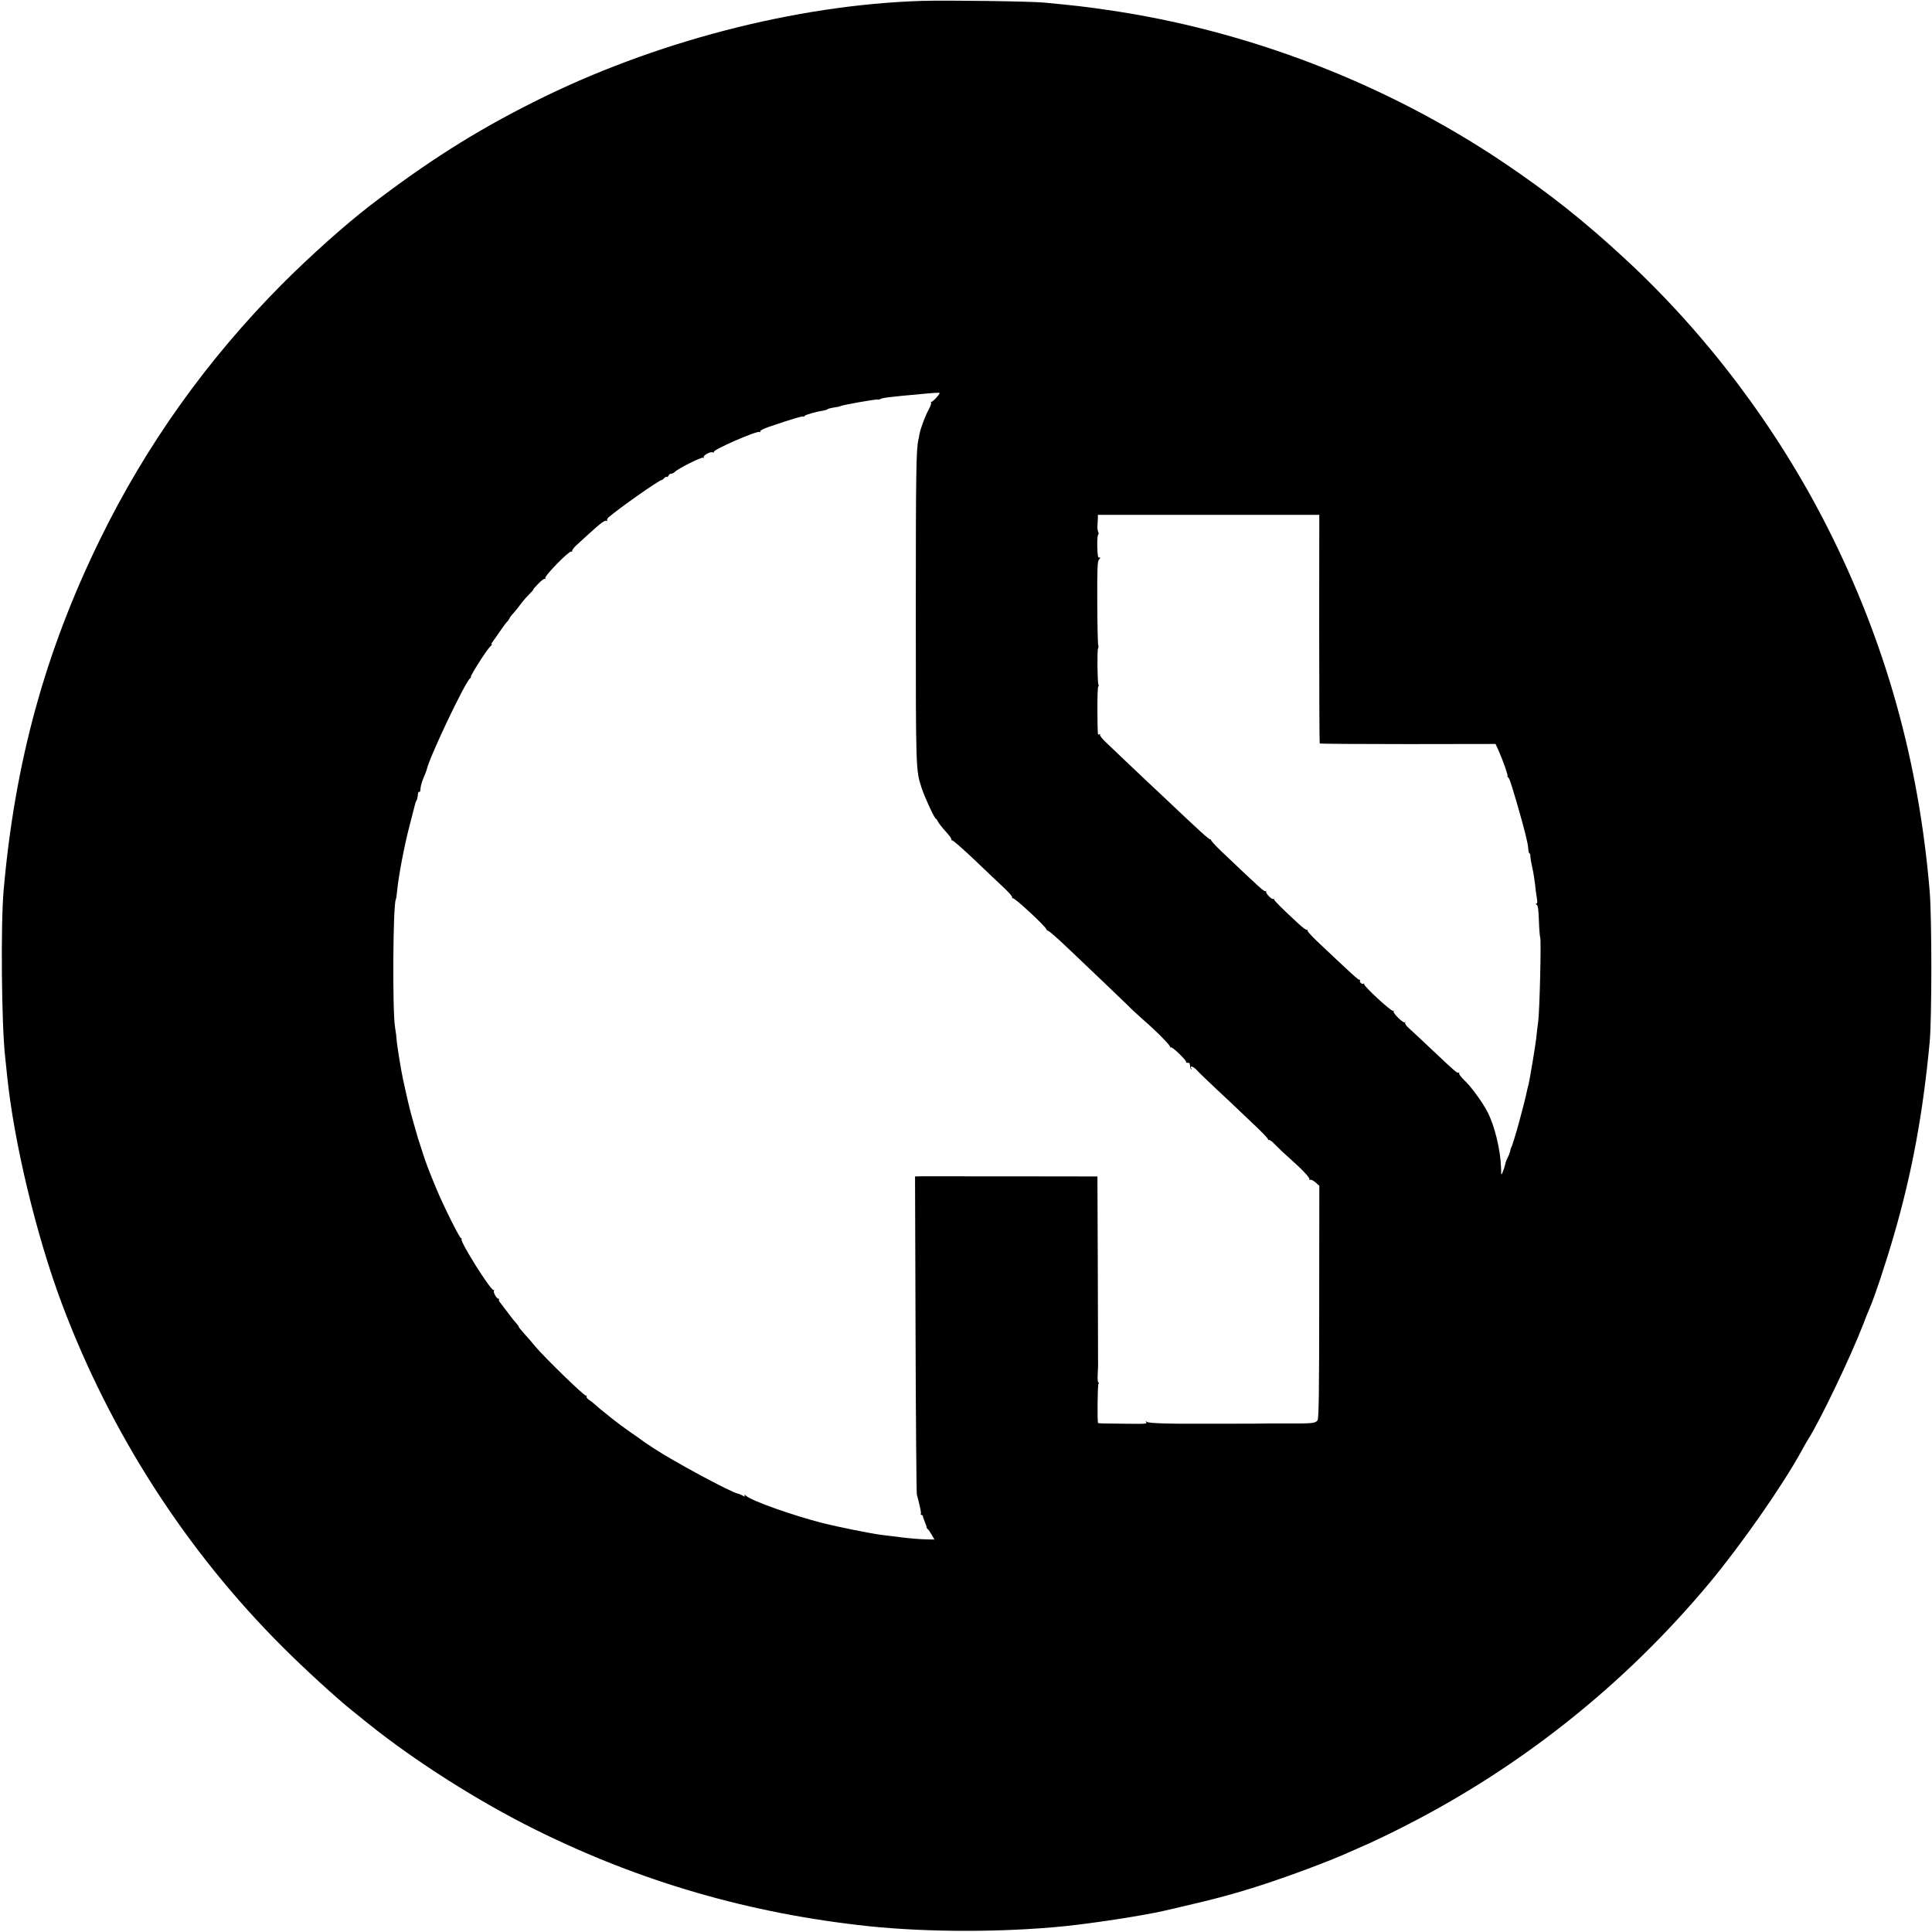 <?xml version="1.0" standalone="no"?>
<!DOCTYPE svg PUBLIC "-//W3C//DTD SVG 20010904//EN"
 "http://www.w3.org/TR/2001/REC-SVG-20010904/DTD/svg10.dtd">
<svg version="1.0" xmlns="http://www.w3.org/2000/svg"
 width="1501pt" height="1501pt" viewBox="0 0 1501 1501"
 preserveAspectRatio="xMidYMid meet">
<g transform="translate(0,1501) scale(0.1,-0.1)"
fill="#000000" stroke="none">
<path d="M7160 15003 c-980 -31 -2090 -320 -3015 -786 -457 -229 -831 -467
-1275 -808 -193 -149 -457 -385 -675 -603 -585 -588 -1061 -1255 -1420 -1991
-425 -870 -660 -1728 -747 -2725 -23 -265 -16 -1048 12 -1290 5 -47 12 -112
15 -145 53 -520 227 -1245 428 -1780 376 -999 962 -1911 1712 -2660 169 -169
420 -399 541 -495 17 -14 73 -59 125 -101 364 -292 855 -604 1299 -824 820
-407 1672 -653 2590 -750 463 -48 1042 -48 1520 0 232 24 615 83 775 120 33 8
89 21 125 29 265 61 422 103 632 171 237 77 543 192 698 263 36 16 99 44 140
62 41 18 154 72 250 121 919 463 1733 1111 2392 1902 250 301 567 756 713
1022 21 39 44 79 51 90 92 142 336 652 431 900 19 50 40 104 48 120 37 84 128
356 190 572 140 482 225 943 277 1498 17 184 17 964 0 1170 -85 1015 -345
1939 -793 2825 -393 777 -942 1506 -1576 2091 -318 294 -584 505 -938 744
-917 617 -1994 1032 -3090 1189 -173 25 -233 32 -485 56 -103 10 -758 19 -950
13z m140 -3047 c0 -12 -59 -74 -65 -68 -5 4 -5 2 -2 -4 4 -7 -4 -32 -18 -56
-26 -47 -63 -146 -71 -188 -2 -14 -6 -35 -9 -47 -17 -76 -20 -254 -20 -1323 0
-1253 0 -1244 46 -1384 24 -73 100 -236 109 -236 4 0 11 -10 17 -23 6 -13 34
-48 62 -79 28 -30 47 -58 43 -62 -4 -4 -2 -6 4 -4 7 2 87 -69 180 -157 92 -88
196 -187 231 -219 34 -33 60 -63 57 -68 -3 -5 -1 -7 4 -6 15 5 262 -225 262
-243 0 -4 6 -9 14 -11 8 -2 76 -61 151 -133 75 -71 193 -184 263 -250 69 -66
158 -151 197 -189 38 -39 95 -91 125 -117 99 -85 219 -207 212 -214 -4 -5 -2
-5 4 -2 12 7 128 -106 119 -115 -4 -3 2 -5 12 -5 12 2 18 -5 18 -20 0 -12 5
-26 9 -30 5 -4 6 -3 2 4 -15 27 13 20 41 -10 16 -18 85 -84 152 -147 68 -63
144 -135 170 -160 26 -25 90 -85 142 -135 52 -49 93 -93 91 -98 -1 -5 1 -6 6
-3 5 3 27 -14 49 -37 22 -23 70 -69 108 -102 100 -89 165 -157 158 -168 -3 -6
-1 -7 5 -3 6 4 25 -5 42 -20 l30 -27 -1 -903 c0 -704 -3 -906 -13 -919 -16
-22 -42 -25 -216 -24 -80 0 -152 0 -160 0 -25 -1 -155 -2 -330 -2 -91 0 -187
0 -215 0 -242 -2 -391 4 -404 14 -12 9 -13 9 -7 0 9 -16 8 -16 -179 -14 -170
2 -190 2 -194 6 -7 7 -4 291 3 303 4 7 4 12 -1 12 -4 0 -7 26 -5 57 1 32 3 63
3 68 0 6 -1 340 -2 743 l-3 732 -36 0 c-59 1 -1302 1 -1343 1 l-38 -1 4 -1222
c2 -673 7 -1234 10 -1248 30 -116 35 -145 31 -152 -3 -4 0 -8 5 -8 6 0 11 -4
11 -9 0 -5 7 -25 15 -45 8 -20 15 -39 14 -42 0 -4 3 -10 8 -13 5 -3 19 -23 31
-44 l22 -38 -78 2 c-42 1 -122 8 -177 15 -55 7 -125 15 -155 19 -76 9 -334 61
-455 91 -234 60 -552 172 -599 213 -12 10 -16 11 -12 3 7 -12 4 -12 -15 -1
-13 7 -30 14 -37 15 -51 9 -499 250 -650 350 -20 13 -45 30 -56 37 -10 6 -28
19 -40 28 -11 9 -52 37 -91 64 -38 26 -101 73 -140 104 -38 31 -78 63 -88 71
-10 8 -30 25 -44 38 -14 12 -36 30 -49 38 -13 9 -21 21 -17 27 3 5 1 7 -4 4
-11 -7 -325 299 -395 383 -20 25 -57 68 -82 95 -25 28 -46 53 -46 57 0 5 -8
16 -18 26 -9 9 -41 49 -69 87 -29 39 -57 75 -62 81 -5 7 -7 15 -4 18 4 3 1 6
-5 6 -15 0 -44 55 -34 65 4 3 2 5 -4 3 -21 -6 -260 374 -248 394 3 4 1 8 -4 8
-11 0 -136 250 -192 385 -57 137 -82 203 -105 275 -15 47 -29 92 -32 100 -4 8
-7 20 -8 25 -2 6 -16 57 -33 115 -27 92 -46 173 -82 340 -16 71 -49 283 -49
305 0 11 -5 54 -12 95 -21 127 -16 955 6 991 2 3 7 32 10 65 10 111 56 354 96
506 22 84 41 161 44 171 2 9 7 22 11 28 4 7 8 21 9 33 4 35 5 37 13 33 4 -3 8
9 9 27 1 17 11 54 23 81 12 28 23 57 25 65 20 96 300 685 338 711 5 3 7 8 5
11 -5 8 124 211 152 237 14 13 18 20 10 16 -8 -5 -4 4 8 20 13 17 38 53 56 80
19 28 43 61 55 74 12 13 21 27 21 30 0 3 12 20 28 36 15 17 40 48 56 70 16 22
46 57 67 78 21 20 36 37 32 37 -3 0 14 20 38 44 23 25 47 42 52 39 6 -3 7 -1
3 5 -9 15 185 214 202 207 7 -2 10 -1 7 4 -3 5 12 25 32 44 21 19 67 61 103
94 88 80 120 104 133 96 5 -3 7 -2 4 4 -3 5 2 16 11 24 85 73 393 289 411 289
5 0 14 7 21 15 7 8 16 13 20 10 4 -3 10 2 14 10 3 8 12 15 20 15 8 0 21 6 29
14 25 26 208 117 219 110 6 -4 8 -3 5 3 -8 13 50 46 69 39 8 -3 13 -2 10 3
-10 16 336 167 355 155 7 -4 9 -3 5 4 -4 6 23 20 71 37 177 60 257 84 265 79
4 -3 8 -1 8 4 0 8 96 35 155 44 11 2 22 6 25 9 3 4 24 9 48 13 24 3 47 8 52
11 15 9 282 56 288 51 2 -3 12 -1 22 4 18 10 67 16 320 39 109 10 140 12 140
7z m2949 -1832 c0 -487 2 -888 4 -890 3 -3 311 -5 686 -5 l680 1 21 -45 c34
-75 80 -205 72 -205 -4 0 -2 -4 3 -8 12 -8 20 -32 70 -202 57 -196 86 -311 88
-351 1 -21 5 -39 10 -39 4 0 7 -11 7 -24 0 -14 7 -53 15 -88 8 -35 17 -92 21
-128 3 -36 10 -84 14 -107 5 -30 4 -43 -4 -43 -6 0 -5 -4 3 -9 10 -6 14 -40
17 -124 2 -63 7 -122 10 -131 9 -23 -4 -555 -15 -649 -6 -43 -13 -103 -16
-135 -7 -63 -53 -337 -61 -364 -3 -9 -7 -25 -9 -35 -23 -115 -108 -422 -124
-448 -3 -5 -7 -18 -8 -28 -2 -10 -10 -32 -19 -49 -9 -17 -18 -42 -20 -55 -3
-14 -11 -39 -18 -56 -12 -32 -13 -31 -14 28 -4 140 -50 331 -106 437 -39 76
-129 199 -180 246 -25 24 -43 48 -40 54 4 6 3 8 -3 5 -11 -7 -22 2 -204 174
-79 75 -161 151 -181 169 -21 18 -35 37 -31 44 3 6 2 8 -2 3 -11 -10 -96 73
-88 86 3 6 2 7 -4 4 -13 -8 -229 192 -225 207 2 6 0 8 -4 4 -9 -10 -35 12 -28
23 3 5 1 8 -4 7 -8 -3 -54 39 -327 297 -44 42 -79 80 -77 86 1 6 -1 8 -6 5 -4
-2 -32 18 -62 46 -136 125 -194 184 -192 191 1 5 -1 6 -6 3 -12 -7 -64 48 -55
59 5 4 3 6 -3 2 -12 -7 -31 11 -346 310 -47 45 -83 85 -80 88 4 4 2 5 -4 3 -9
-3 -93 74 -365 332 -38 36 -88 83 -112 105 -24 22 -98 92 -164 155 -66 63
-143 137 -171 163 -29 27 -49 53 -46 59 4 7 2 8 -4 4 -15 -9 -14 -18 -16 192
0 96 2 176 7 179 4 2 5 9 1 14 -8 14 -11 267 -3 281 4 7 5 16 2 22 -4 5 -7
154 -8 330 -1 275 1 324 14 339 12 14 12 18 2 15 -11 -2 -14 16 -16 85 -1 48
2 90 7 93 4 3 5 13 0 22 -4 9 -6 26 -6 37 1 11 2 37 3 58 l1 37 860 0 860 0
-1 -886z"/>
</g>
</svg>
